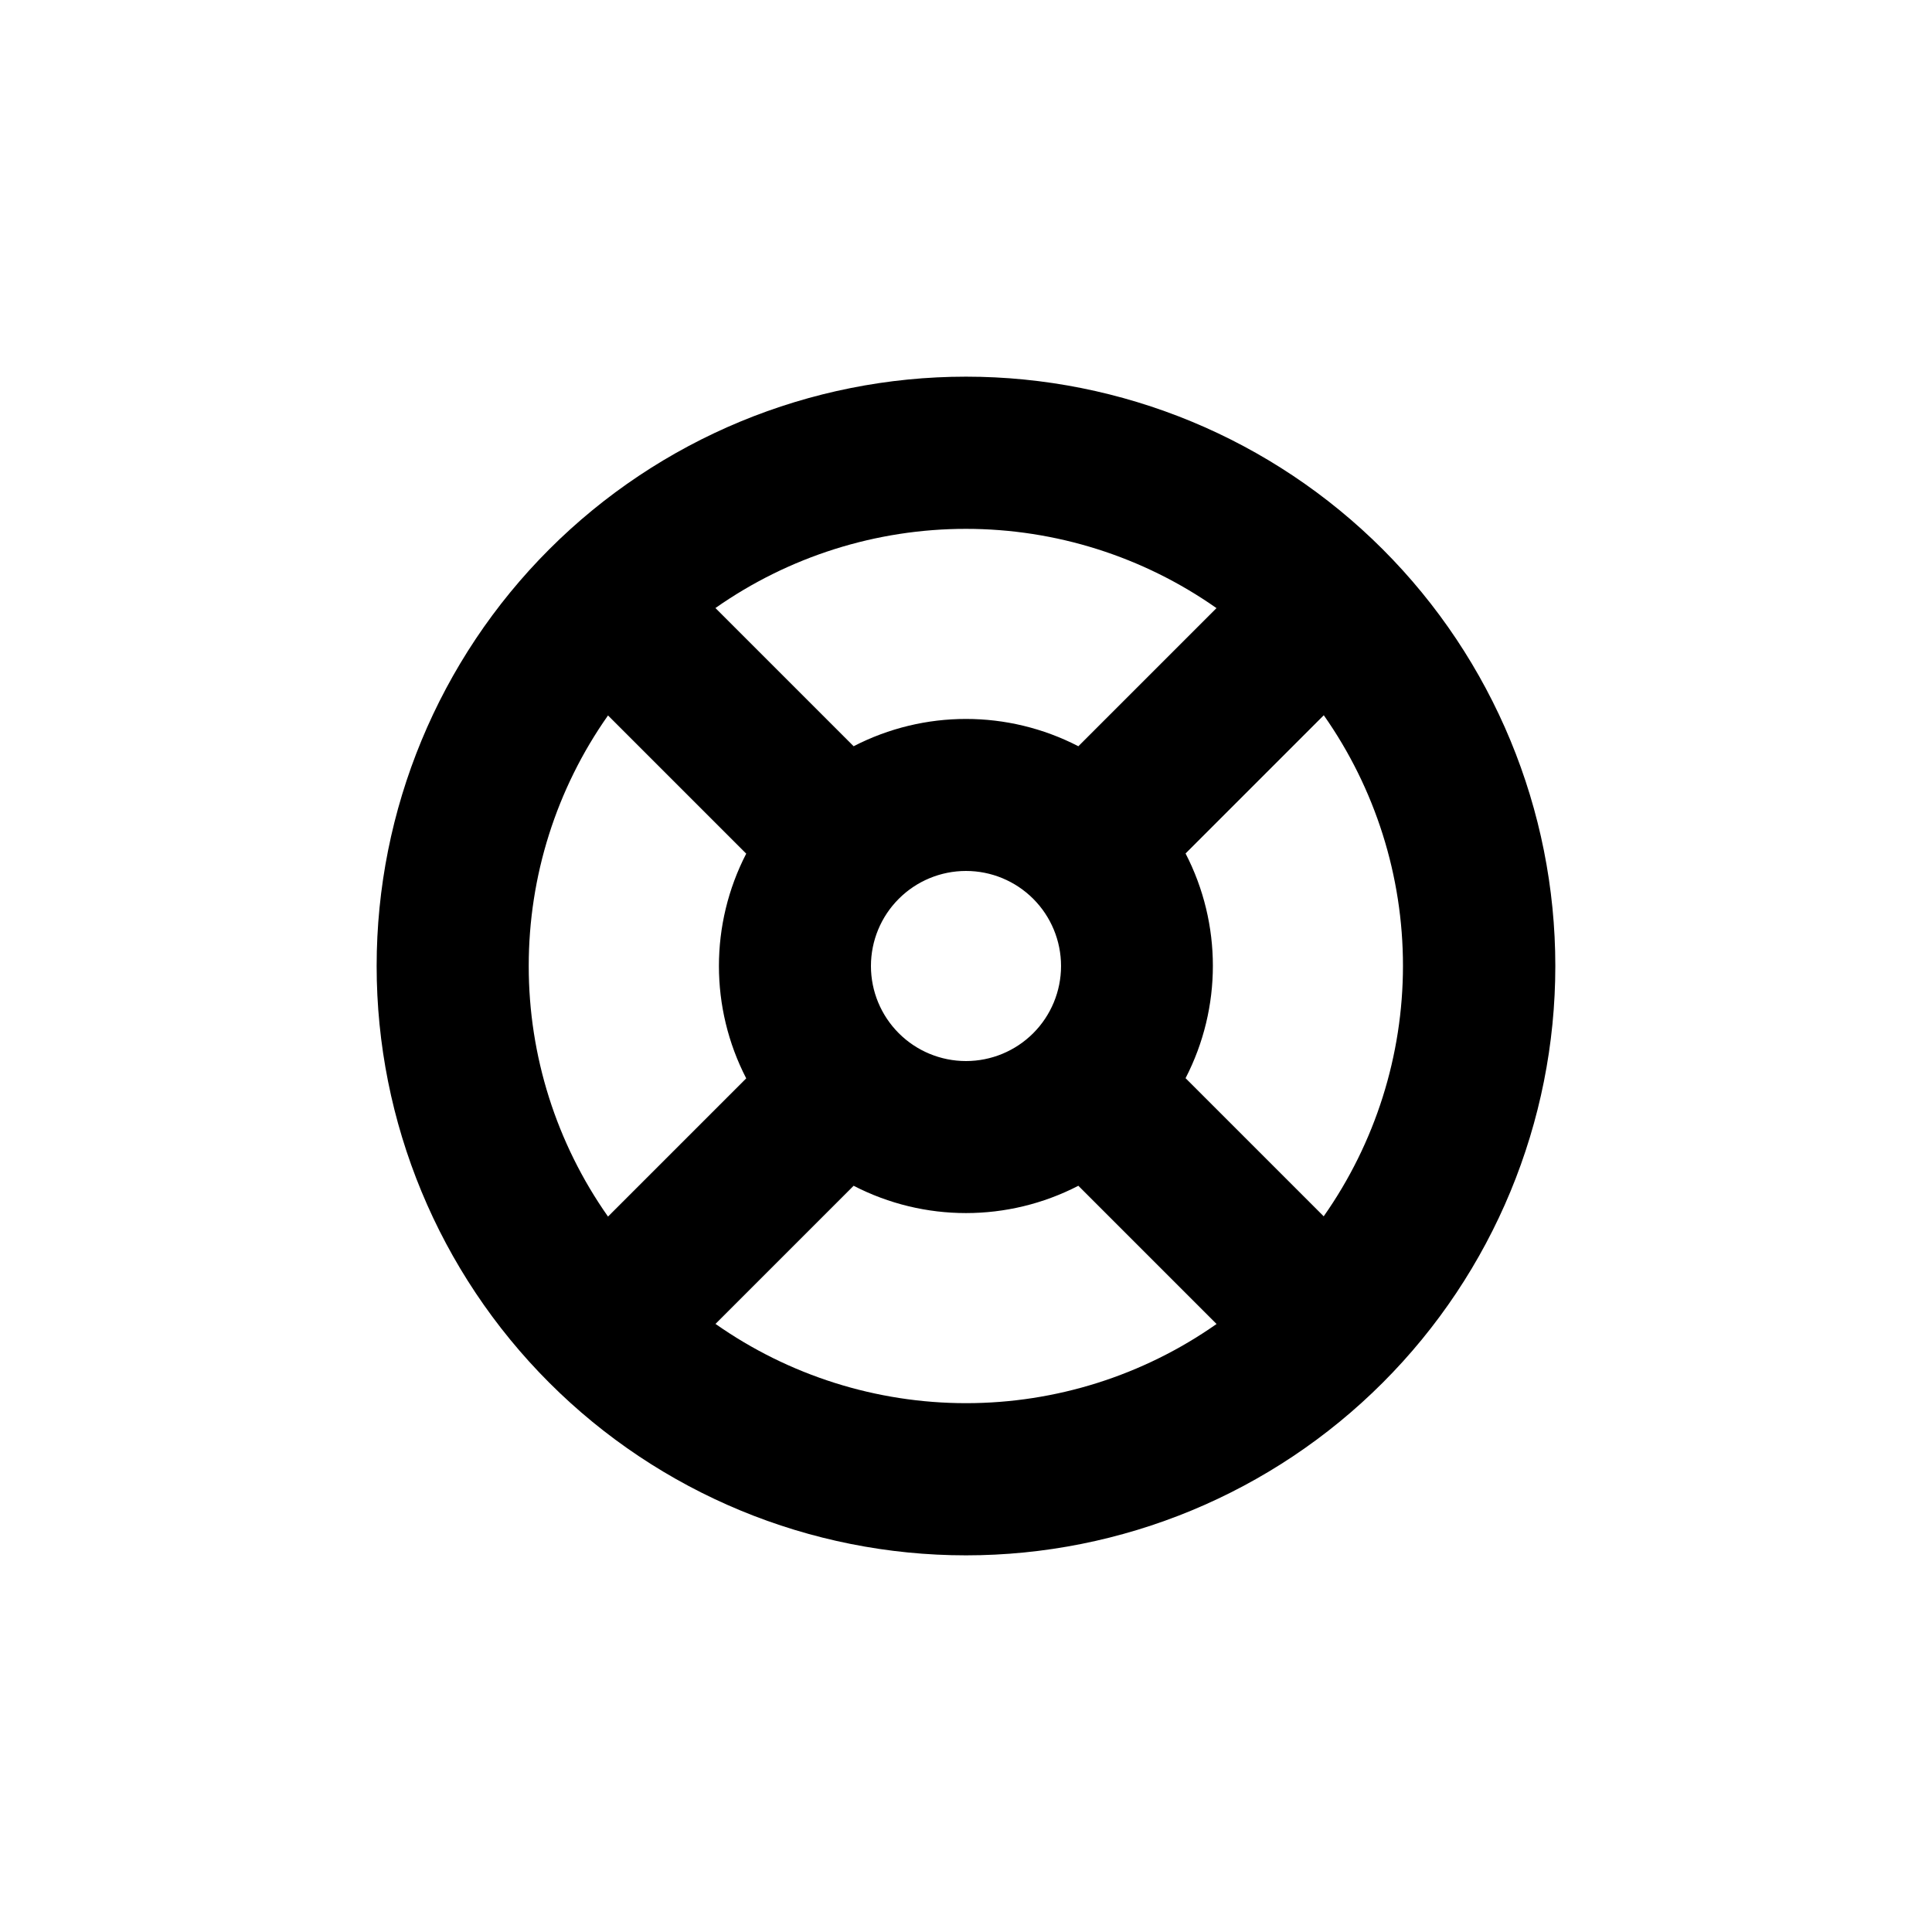 <?xml version="1.0" encoding="UTF-8"?>
<!-- Uploaded to: SVG Repo, www.svgrepo.com, Generator: SVG Repo Mixer Tools -->
<svg fill="#000000" width="800px" height="800px" version="1.1" viewBox="144 144 512 512" xmlns="http://www.w3.org/2000/svg">
 <path d="m400 243.82c-41.422 0-81.148 16.457-110.44 45.746s-45.746 69.016-45.746 110.44 16.457 81.145 45.746 110.43c29.289 29.293 69.016 45.746 110.44 45.746s81.145-16.453 110.43-45.746c29.293-29.289 45.746-69.012 45.746-110.43s-16.453-81.148-45.746-110.44c-29.289-29.289-69.012-45.746-110.43-45.746zm66.402 61.316-36.625 36.625h-0.004c-18.68-9.645-40.871-9.645-59.551 0l-36.625-36.625c19.438-13.656 42.617-20.984 66.375-20.984 23.758 0 46.938 7.328 66.379 20.984zm-91.594 94.867c0-6.684 2.652-13.09 7.379-17.812 4.723-4.727 11.129-7.379 17.812-7.379 6.68 0 13.086 2.652 17.812 7.379 4.723 4.723 7.375 11.129 7.375 17.812 0 6.68-2.652 13.086-7.375 17.812-4.727 4.723-11.133 7.375-17.812 7.375-6.684 0-13.09-2.652-17.812-7.375-4.727-4.727-7.379-11.133-7.379-17.812zm-90.688 0c-0.016-23.773 7.32-46.969 21.012-66.402l36.625 36.625c-9.645 18.68-9.645 40.871 0 59.551l-36.625 36.625v0.004c-13.691-19.438-21.027-42.633-21.012-66.402zm49.473 94.867 36.629-36.629c18.68 9.648 40.871 9.648 59.551 0l36.629 36.629c-19.441 13.656-42.621 20.984-66.379 20.984-23.758 0-46.938-7.328-66.375-20.984zm161.22-28.516-36.625-36.625v-0.004c9.648-18.676 9.648-40.871 0-59.551l36.625-36.625h0.004c13.656 19.438 20.984 42.617 20.984 66.375s-7.328 46.938-20.984 66.379z"/>
</svg>